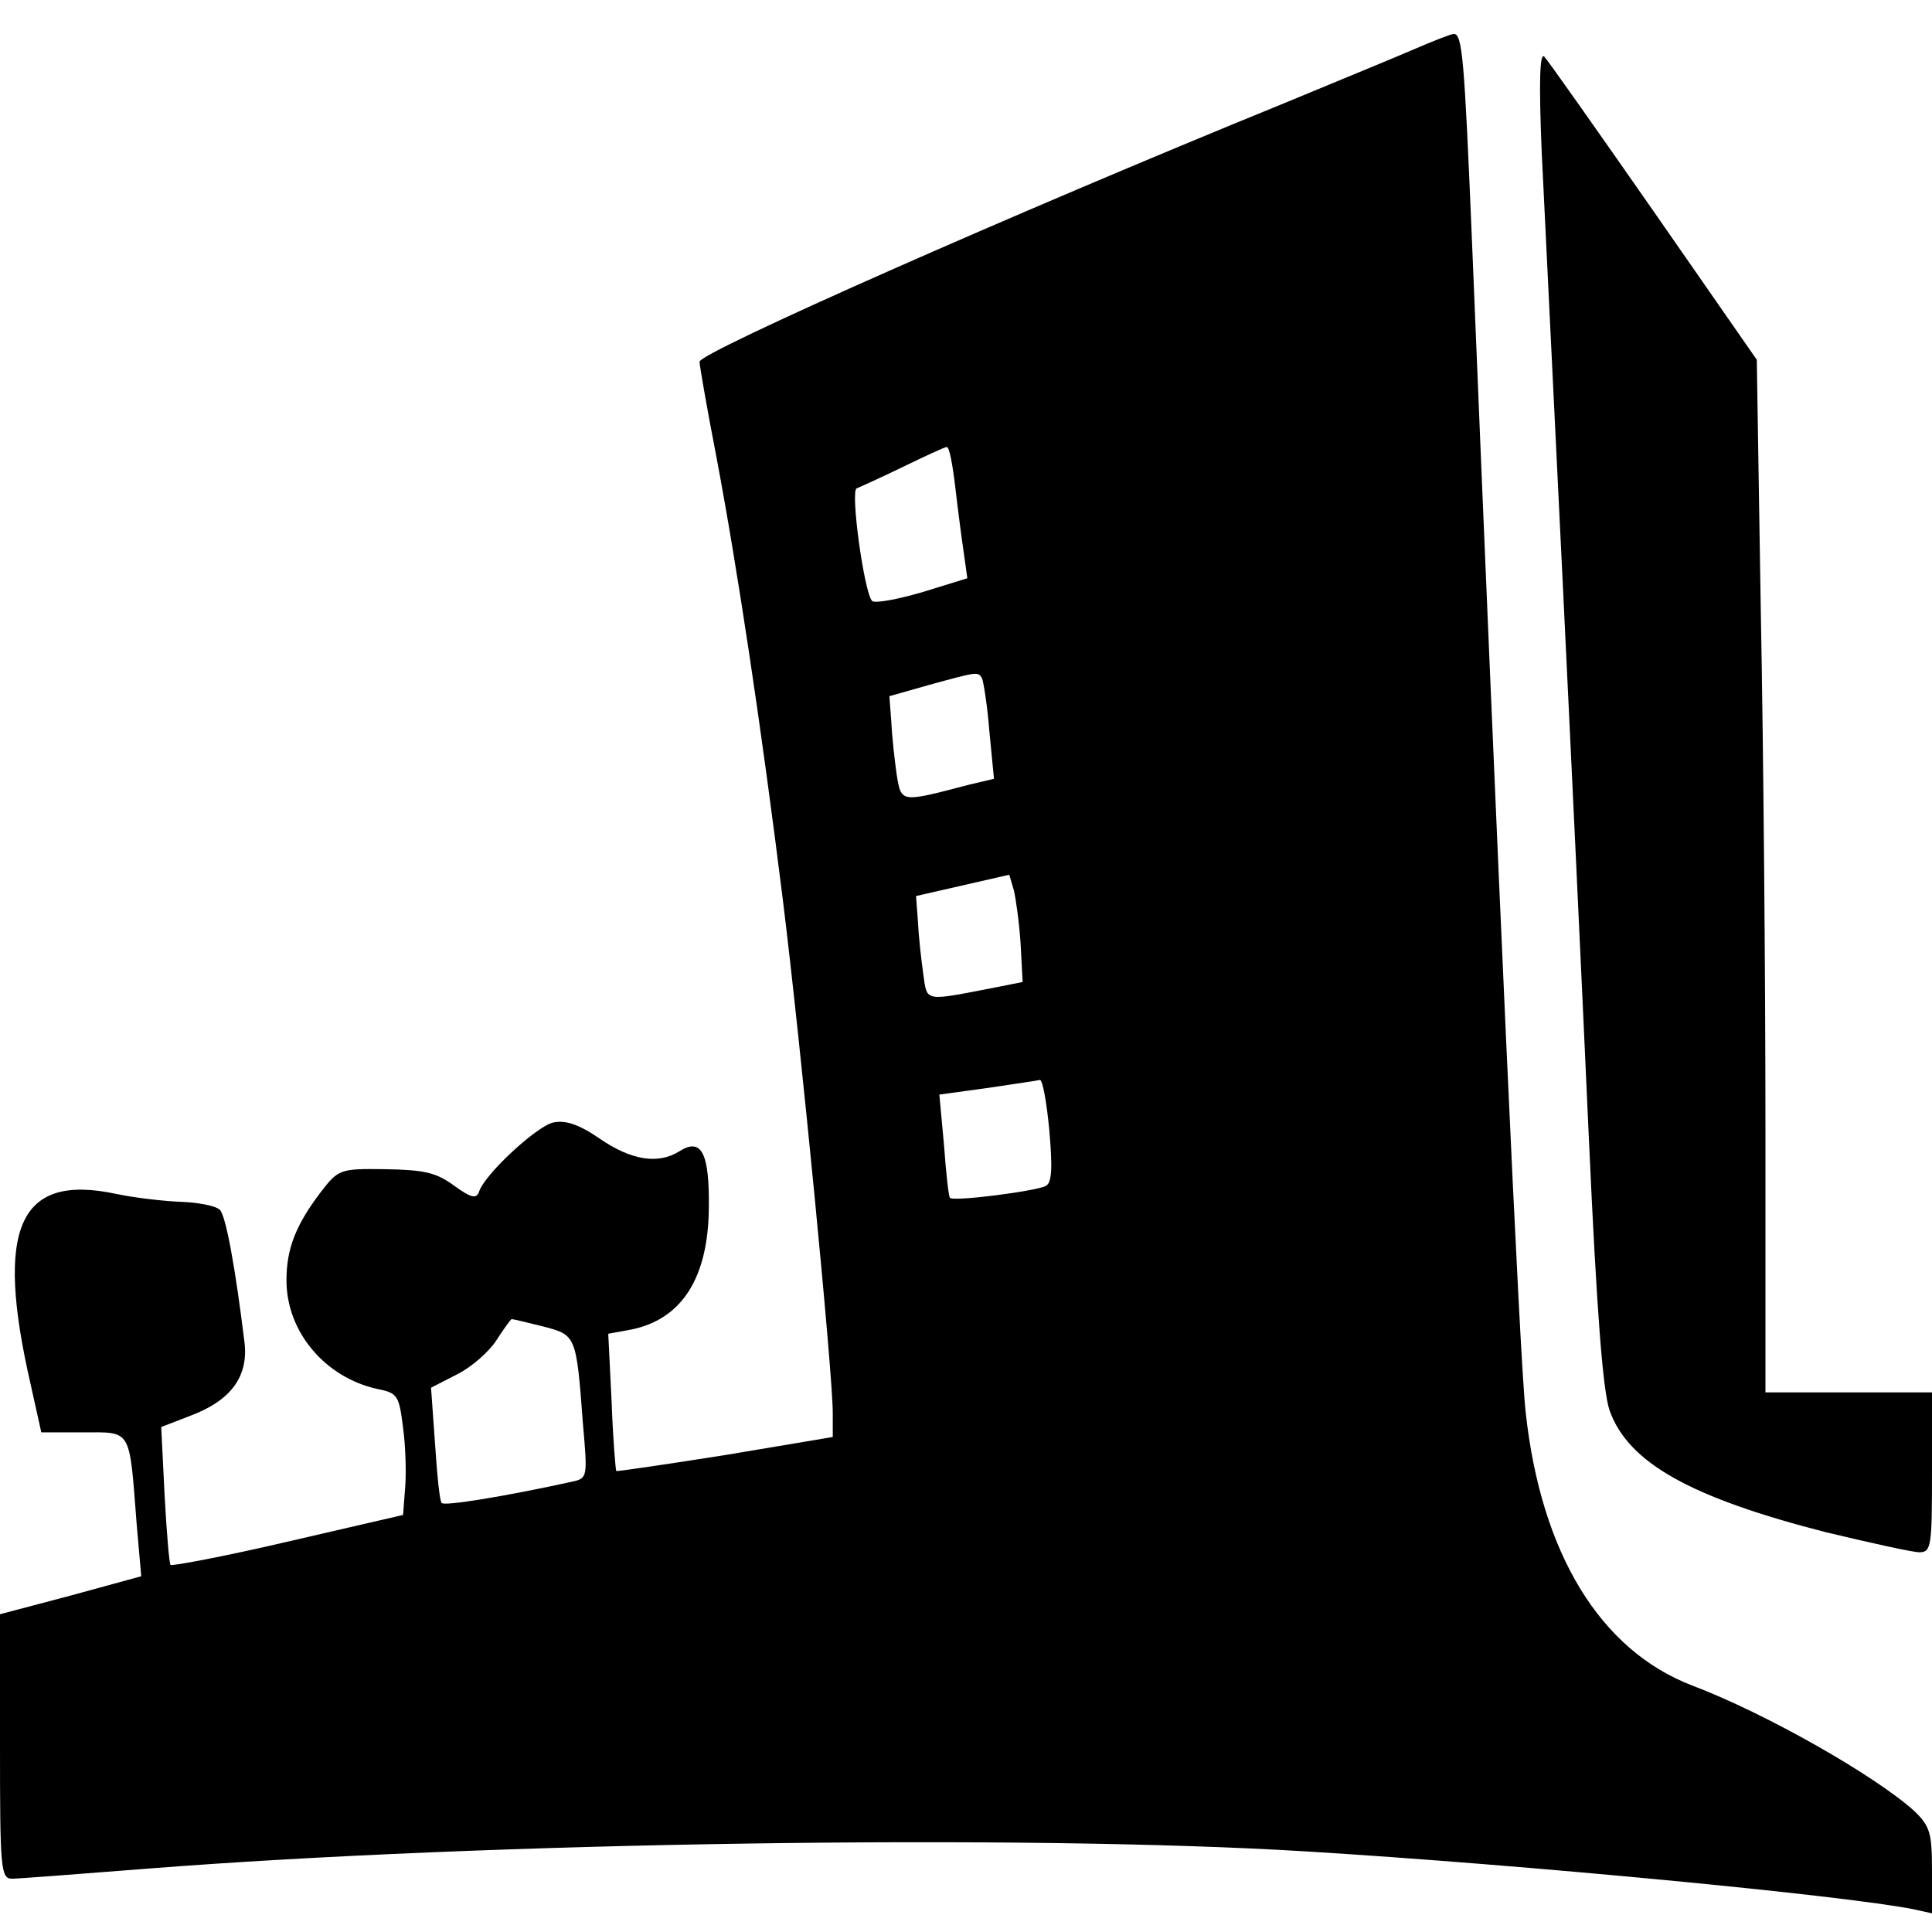 <?xml version="1.0" standalone="no"?>
<!DOCTYPE svg PUBLIC "-//W3C//DTD SVG 20010904//EN"
 "http://www.w3.org/TR/2001/REC-SVG-20010904/DTD/svg10.dtd">
<svg version="1.0" xmlns="http://www.w3.org/2000/svg"
 width="290pt" height="290pt" viewBox="0 0 290 290"
 preserveAspectRatio="xMidYMid meet">
<g transform="translate(0,290) scale(0.1,-0.1)"
fill="#000000" stroke="none">
<path d="M2120 2825 c-30 -13 -118 -49 -195 -81 -405 -165 -875 -373 -875
-387 0 -5 11 -69 25 -141 32 -169 68 -409 100 -666 27 -218 75 -711 75 -771
l0 -36 -161 -27 c-89 -14 -163 -25 -164 -24 -1 2 -5 49 -7 105 l-5 101 33 6
c77 15 117 77 118 183 1 82 -11 106 -44 85 -32 -20 -72 -14 -120 19 -32 22
-52 28 -70 24 -25 -6 -103 -78 -111 -104 -4 -11 -12 -9 -37 9 -27 20 -45 24
-103 25 -69 1 -71 0 -98 -35 -37 -49 -51 -84 -51 -132 0 -77 58 -146 137 -163
30 -6 32 -10 38 -58 4 -29 5 -70 3 -92 l-3 -39 -173 -40 c-94 -22 -174 -37
-176 -35 -2 2 -6 50 -9 106 l-5 101 44 17 c61 23 87 59 81 110 -14 114 -28
190 -37 199 -6 6 -32 11 -58 12 -26 1 -70 6 -98 12 -146 31 -182 -51 -128
-286 l16 -72 63 0 c73 0 69 7 80 -136 l7 -80 -106 -29 -106 -28 0 -198 c0
-183 1 -199 18 -199 9 0 100 7 202 15 509 40 1315 52 1740 26 328 -20 808 -66
913 -87 l27 -6 0 64 c0 57 -3 67 -27 90 -59 53 -222 146 -333 188 -138 53
-227 198 -250 411 -9 80 -42 817 -81 1769 -11 262 -14 300 -27 299 -4 0 -32
-11 -62 -24z m-686 -657 c4 -35 10 -80 13 -100 l5 -36 -68 -21 c-38 -11 -71
-17 -75 -13 -12 13 -33 166 -23 169 5 2 36 16 69 32 33 16 63 30 66 30 4 1 9
-27 13 -61z m40 -286 c2 -4 8 -40 11 -79 l7 -72 -38 -9 c-103 -27 -101 -27
-108 15 -3 21 -7 56 -8 78 l-3 40 60 17 c73 20 73 20 79 10z m58 -399 l3 -57
-35 -7 c-114 -22 -108 -24 -114 18 -3 21 -7 56 -8 78 l-3 40 70 16 70 16 7
-24 c3 -13 8 -49 10 -80z m43 -279 c5 -57 4 -79 -5 -84 -14 -8 -140 -24 -144
-18 -2 1 -6 37 -9 79 l-7 76 73 10 c39 6 75 11 78 12 4 0 10 -33 14 -75z
m-760 -295 c50 -13 50 -13 60 -146 7 -80 7 -82 -16 -87 -100 -22 -192 -37
-196 -32 -3 2 -7 43 -10 89 l-6 84 39 20 c22 11 48 34 59 51 11 17 21 31 23
32 2 0 23 -5 47 -11z"/>
<path d="M2314 2675 c4 -82 18 -368 31 -635 13 -267 31 -649 40 -850 12 -264
21 -377 31 -407 28 -79 122 -131 325 -183 67 -16 130 -30 140 -30 18 0 19 9
19 120 l0 120 -125 0 -125 0 0 398 c0 219 -3 568 -7 776 l-6 376 -155 223
c-85 122 -159 227 -164 232 -7 7 -8 -41 -4 -140z"/>
</g>
</svg>

